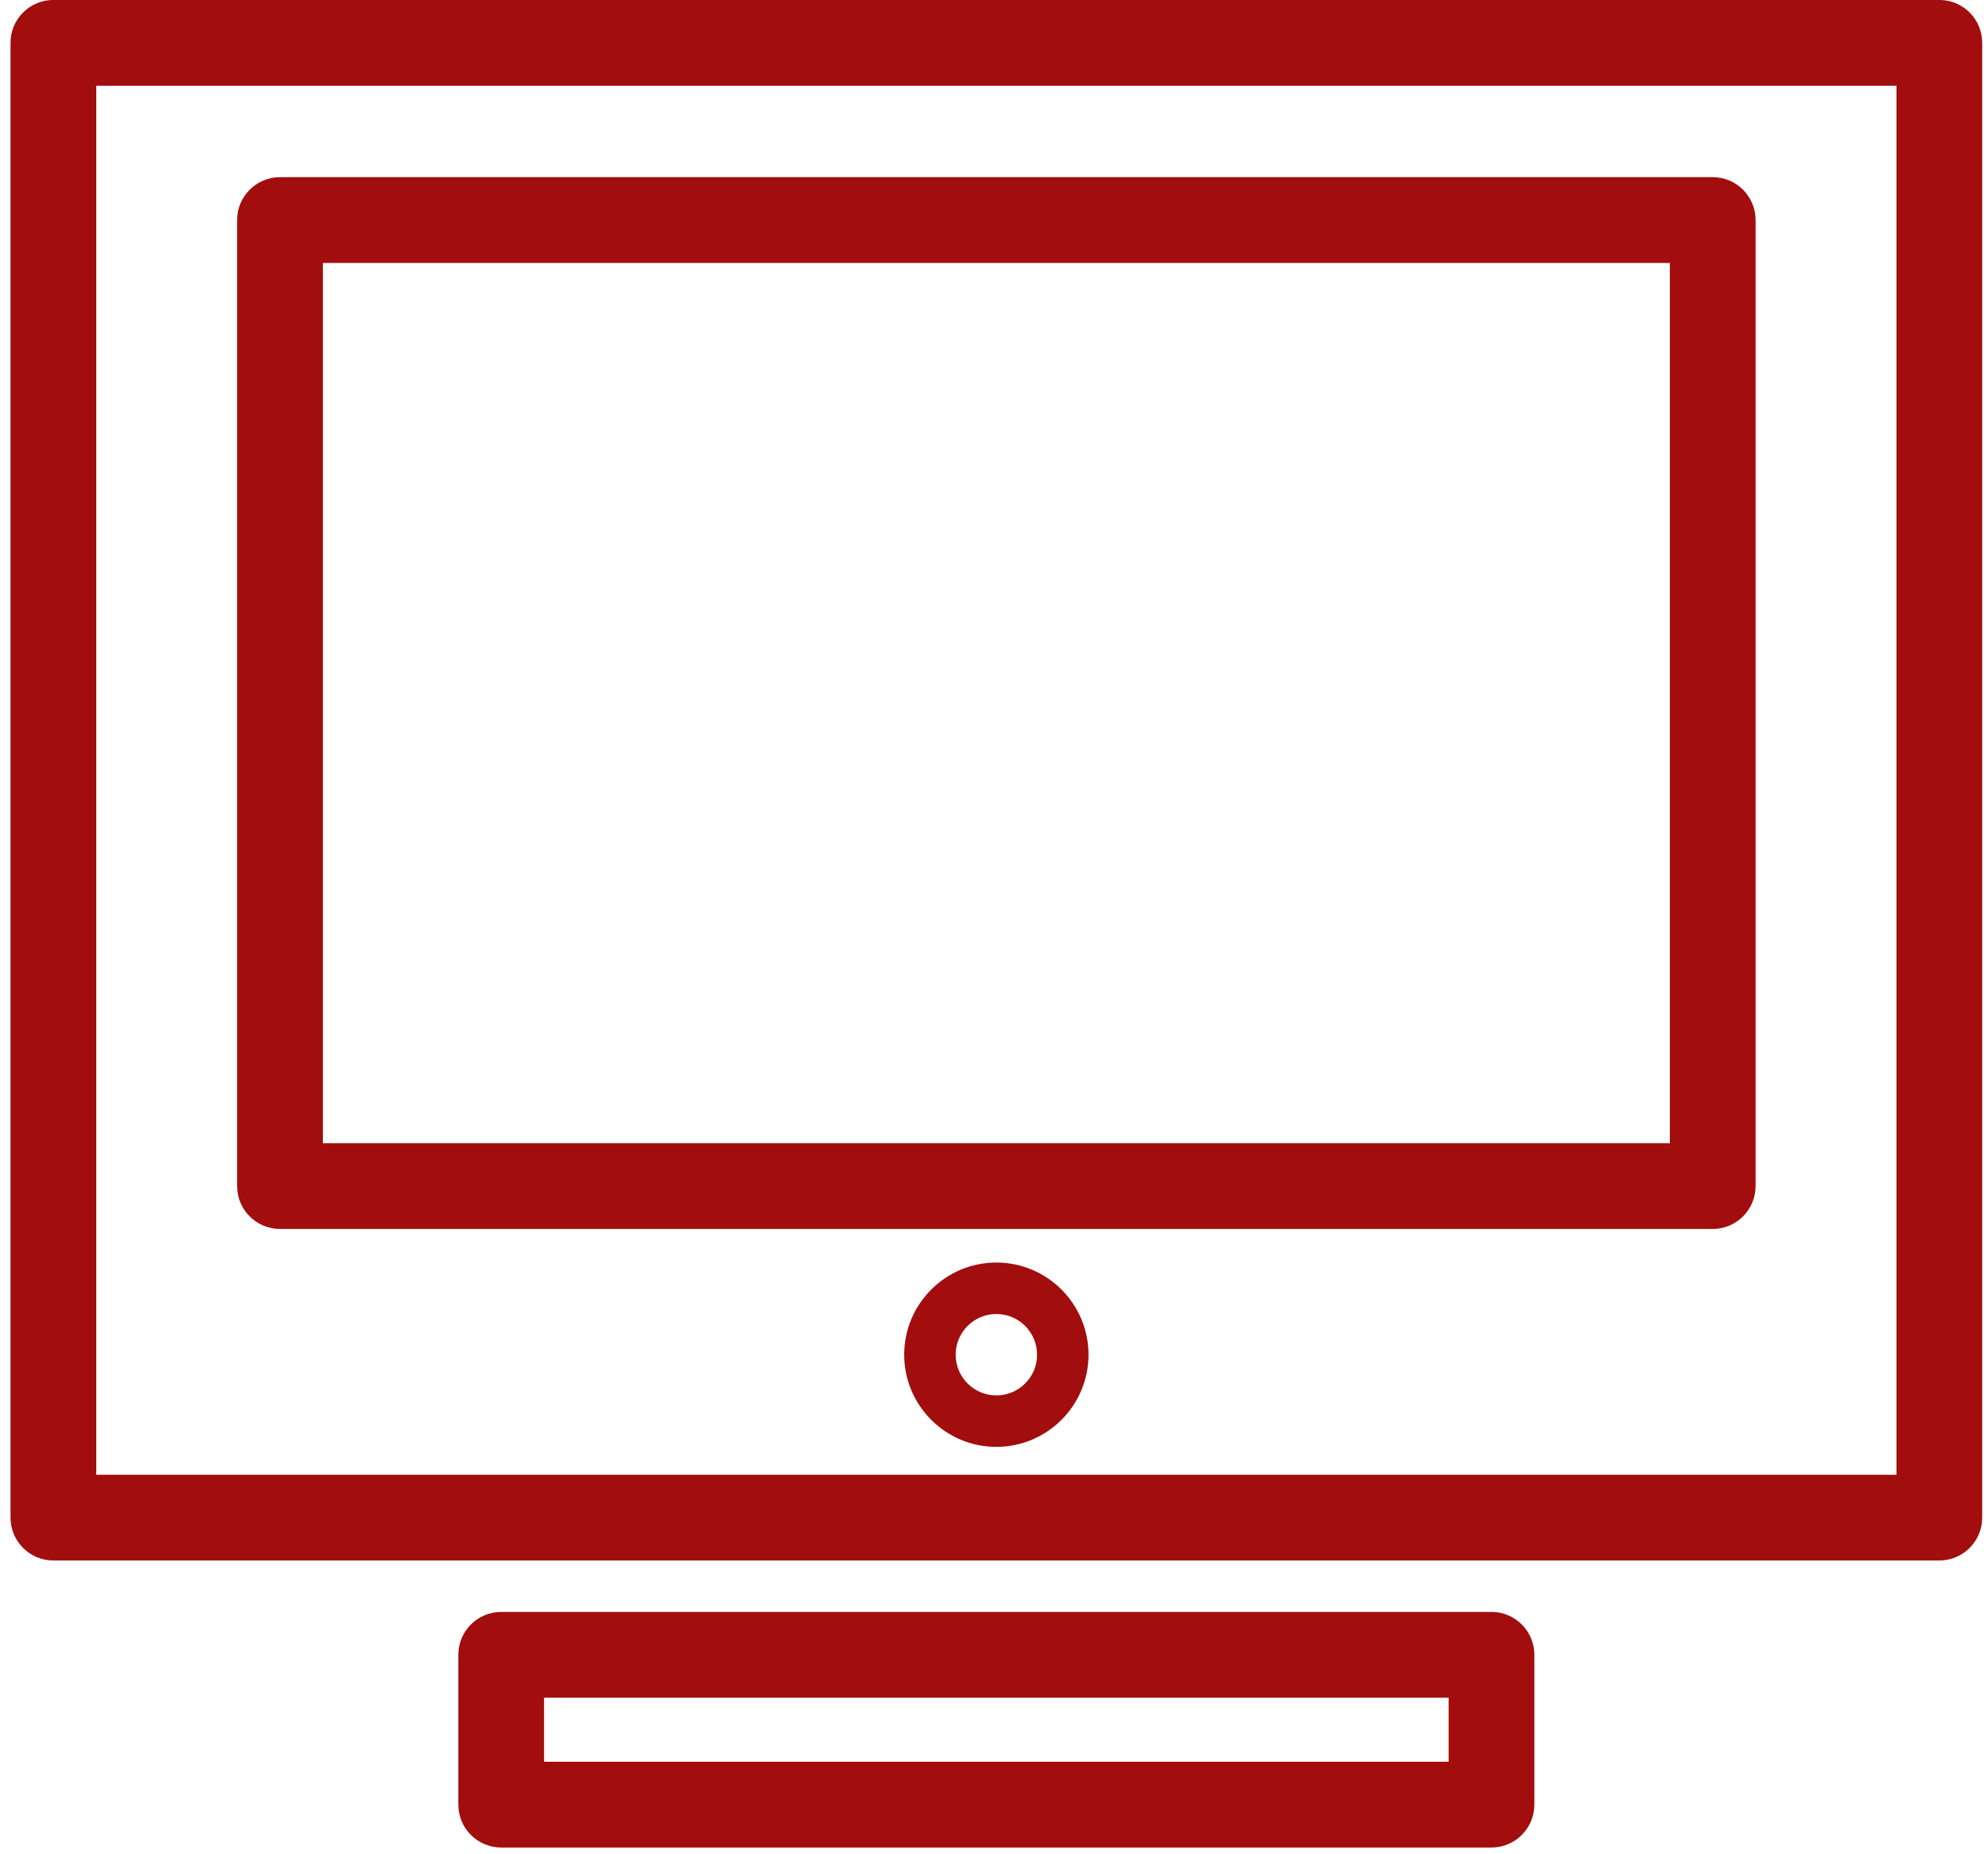 <?xml version="1.0" encoding="UTF-8"?> <svg xmlns="http://www.w3.org/2000/svg" width="148" height="138" viewBox="0 0 148 138" fill="none"> <path d="M7.166 6.38H141.187V109.767H7.166V6.38ZM3.973 116.148H144.377C146.141 116.148 147.567 114.72 147.567 112.957V3.189C147.567 1.425 146.141 -0.003 144.377 -0.003H3.973C2.213 -0.003 0.783 1.425 0.783 3.189V112.957C0.783 114.72 2.213 116.148 3.973 116.148Z" fill="#A20D0D"></path> <path d="M124.315 85.09H24.036V19.57H124.315V85.09ZM127.507 13.187H20.846C19.083 13.187 17.652 14.616 17.652 16.378V88.28C17.652 90.043 19.083 91.472 20.846 91.472H127.507C129.267 91.472 130.698 90.043 130.698 88.28V16.378C130.698 14.616 129.267 13.187 127.507 13.187Z" fill="#A20D0D"></path> <path d="M74.176 103.863C72.504 103.863 71.145 102.504 71.145 100.832C71.145 99.162 72.504 97.802 74.176 97.802C75.848 97.802 77.207 99.162 77.207 100.832C77.207 102.504 75.848 103.863 74.176 103.863ZM74.176 93.972C70.392 93.972 67.314 97.049 67.314 100.832C67.314 104.615 70.392 107.692 74.176 107.692C77.957 107.692 81.036 104.615 81.036 100.832C81.036 97.049 77.957 93.972 74.176 93.972Z" fill="#A20D0D"></path> <path d="M40.504 126.359H107.845V131.129H40.504V126.359ZM111.037 137.512C112.798 137.512 114.228 136.083 114.228 134.319V123.17C114.228 121.407 112.798 119.977 111.037 119.977H37.314C35.55 119.977 34.121 121.407 34.121 123.17V134.319C34.121 136.083 35.55 137.512 37.314 137.512H111.037Z" fill="#A20D0D"></path> </svg> 